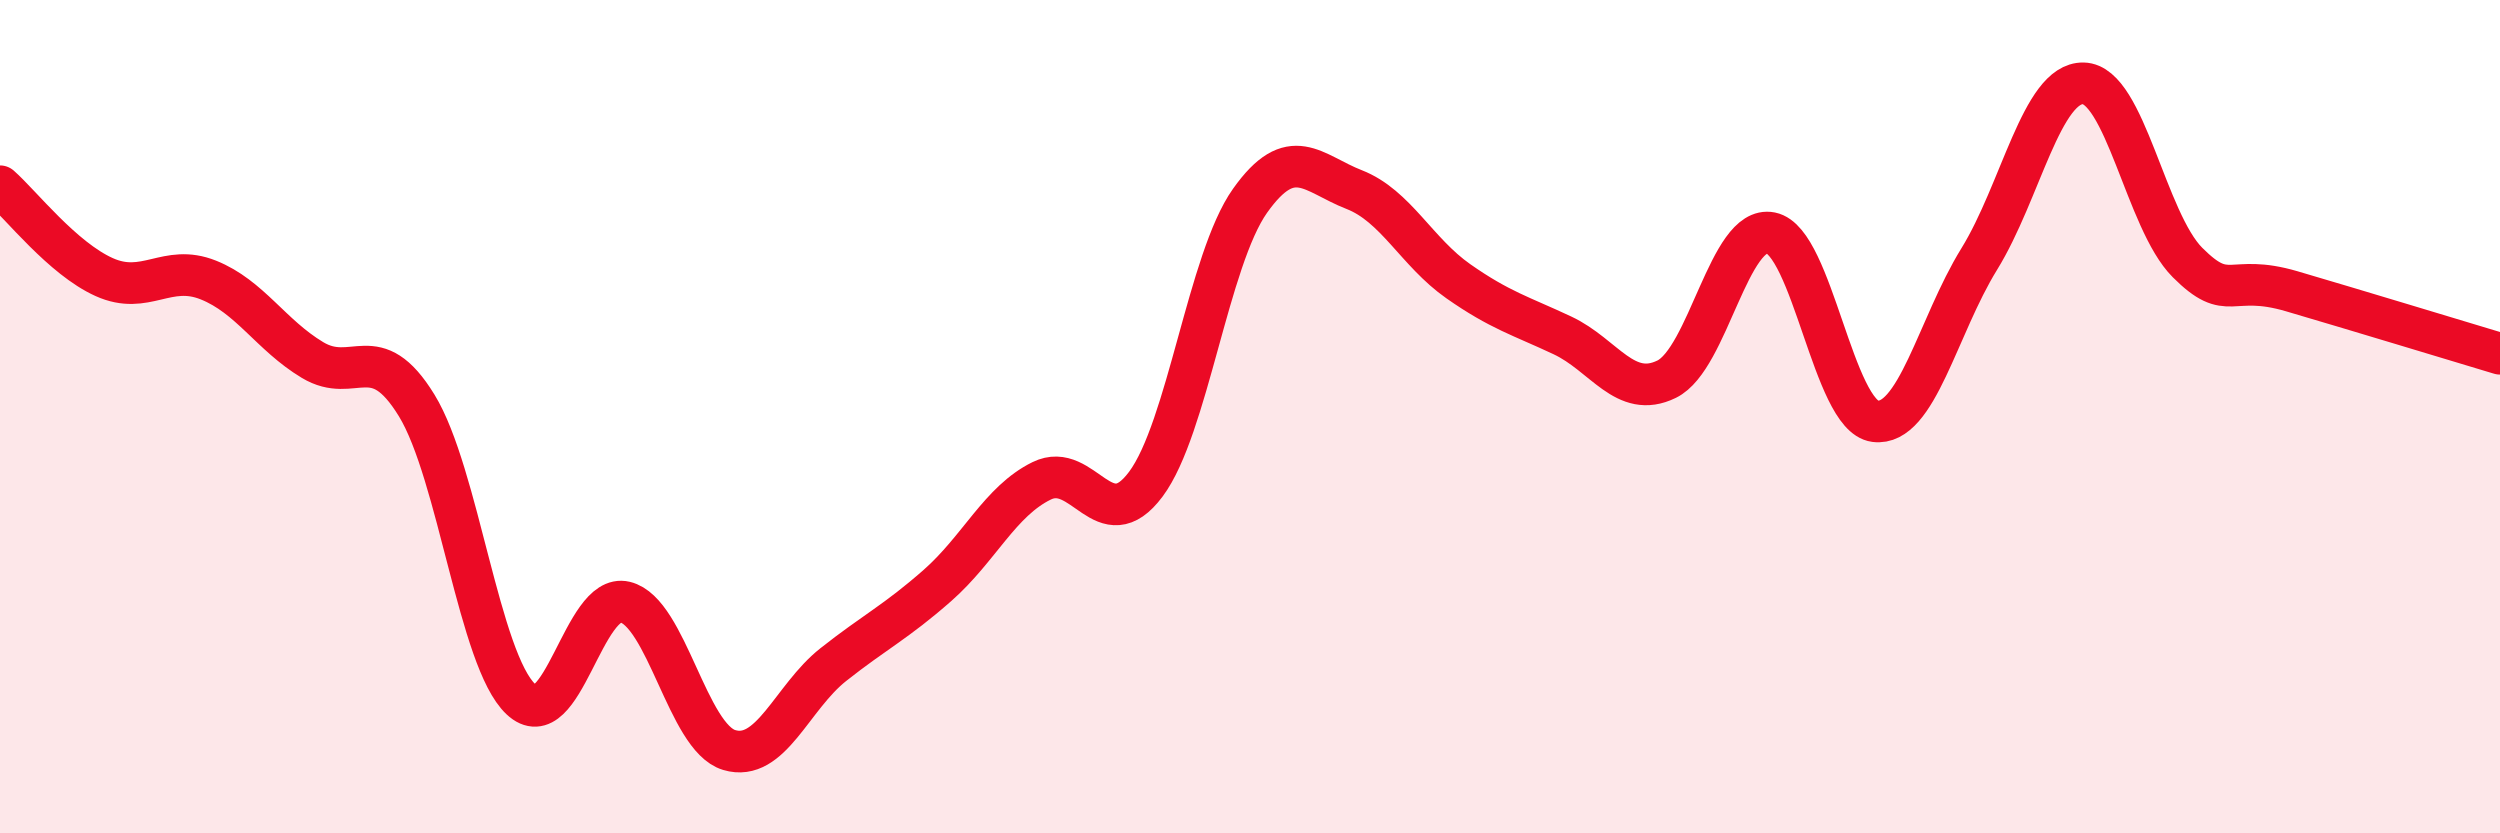 
    <svg width="60" height="20" viewBox="0 0 60 20" xmlns="http://www.w3.org/2000/svg">
      <path
        d="M 0,4.47 C 0.5,4.91 1.5,6.2 2.5,6.65 C 3.5,7.1 4,6.32 5,6.72 C 6,7.12 6.5,8.04 7.5,8.64 C 8.5,9.24 9,8.1 10,9.73 C 11,11.36 11.5,15.84 12.5,16.78 C 13.5,17.72 14,14.21 15,14.45 C 16,14.69 16.5,17.7 17.5,18 C 18.5,18.3 19,16.74 20,15.95 C 21,15.16 21.5,14.93 22.5,14.05 C 23.5,13.17 24,12.03 25,11.54 C 26,11.05 26.5,12.96 27.5,11.62 C 28.5,10.28 29,6.23 30,4.82 C 31,3.41 31.5,4.16 32.5,4.55 C 33.5,4.94 34,6.05 35,6.75 C 36,7.45 36.5,7.58 37.5,8.05 C 38.5,8.52 39,9.59 40,9.1 C 41,8.61 41.5,5.39 42.5,5.59 C 43.5,5.79 44,9.98 45,10.11 C 46,10.24 46.5,7.84 47.5,6.22 C 48.5,4.6 49,1.98 50,2 C 51,2.02 51.5,5.3 52.5,6.3 C 53.5,7.3 53.5,6.55 55,6.99 C 56.5,7.43 59,8.19 60,8.49L60 20L0 20Z"
        fill="#EB0A25"
        opacity="0.1"
        stroke-linecap="round"
        stroke-linejoin="round"
      />
      <path
        d="M 0,4.47 C 0.5,4.91 1.5,6.2 2.5,6.65 C 3.5,7.1 4,6.32 5,6.72 C 6,7.12 6.5,8.04 7.5,8.64 C 8.5,9.24 9,8.1 10,9.73 C 11,11.36 11.5,15.84 12.5,16.78 C 13.5,17.72 14,14.21 15,14.45 C 16,14.69 16.5,17.7 17.5,18 C 18.5,18.3 19,16.74 20,15.95 C 21,15.16 21.5,14.93 22.5,14.05 C 23.5,13.17 24,12.03 25,11.54 C 26,11.05 26.5,12.96 27.5,11.62 C 28.5,10.28 29,6.23 30,4.82 C 31,3.41 31.5,4.16 32.5,4.55 C 33.5,4.94 34,6.05 35,6.75 C 36,7.45 36.5,7.58 37.5,8.05 C 38.5,8.52 39,9.59 40,9.1 C 41,8.61 41.5,5.39 42.5,5.59 C 43.5,5.79 44,9.98 45,10.11 C 46,10.24 46.5,7.84 47.5,6.22 C 48.5,4.6 49,1.98 50,2 C 51,2.02 51.5,5.3 52.5,6.3 C 53.5,7.3 53.5,6.55 55,6.99 C 56.5,7.43 59,8.19 60,8.49"
        stroke="#EB0A25"
        stroke-width="1"
        fill="none"
        stroke-linecap="round"
        stroke-linejoin="round"
      />
    </svg>
  